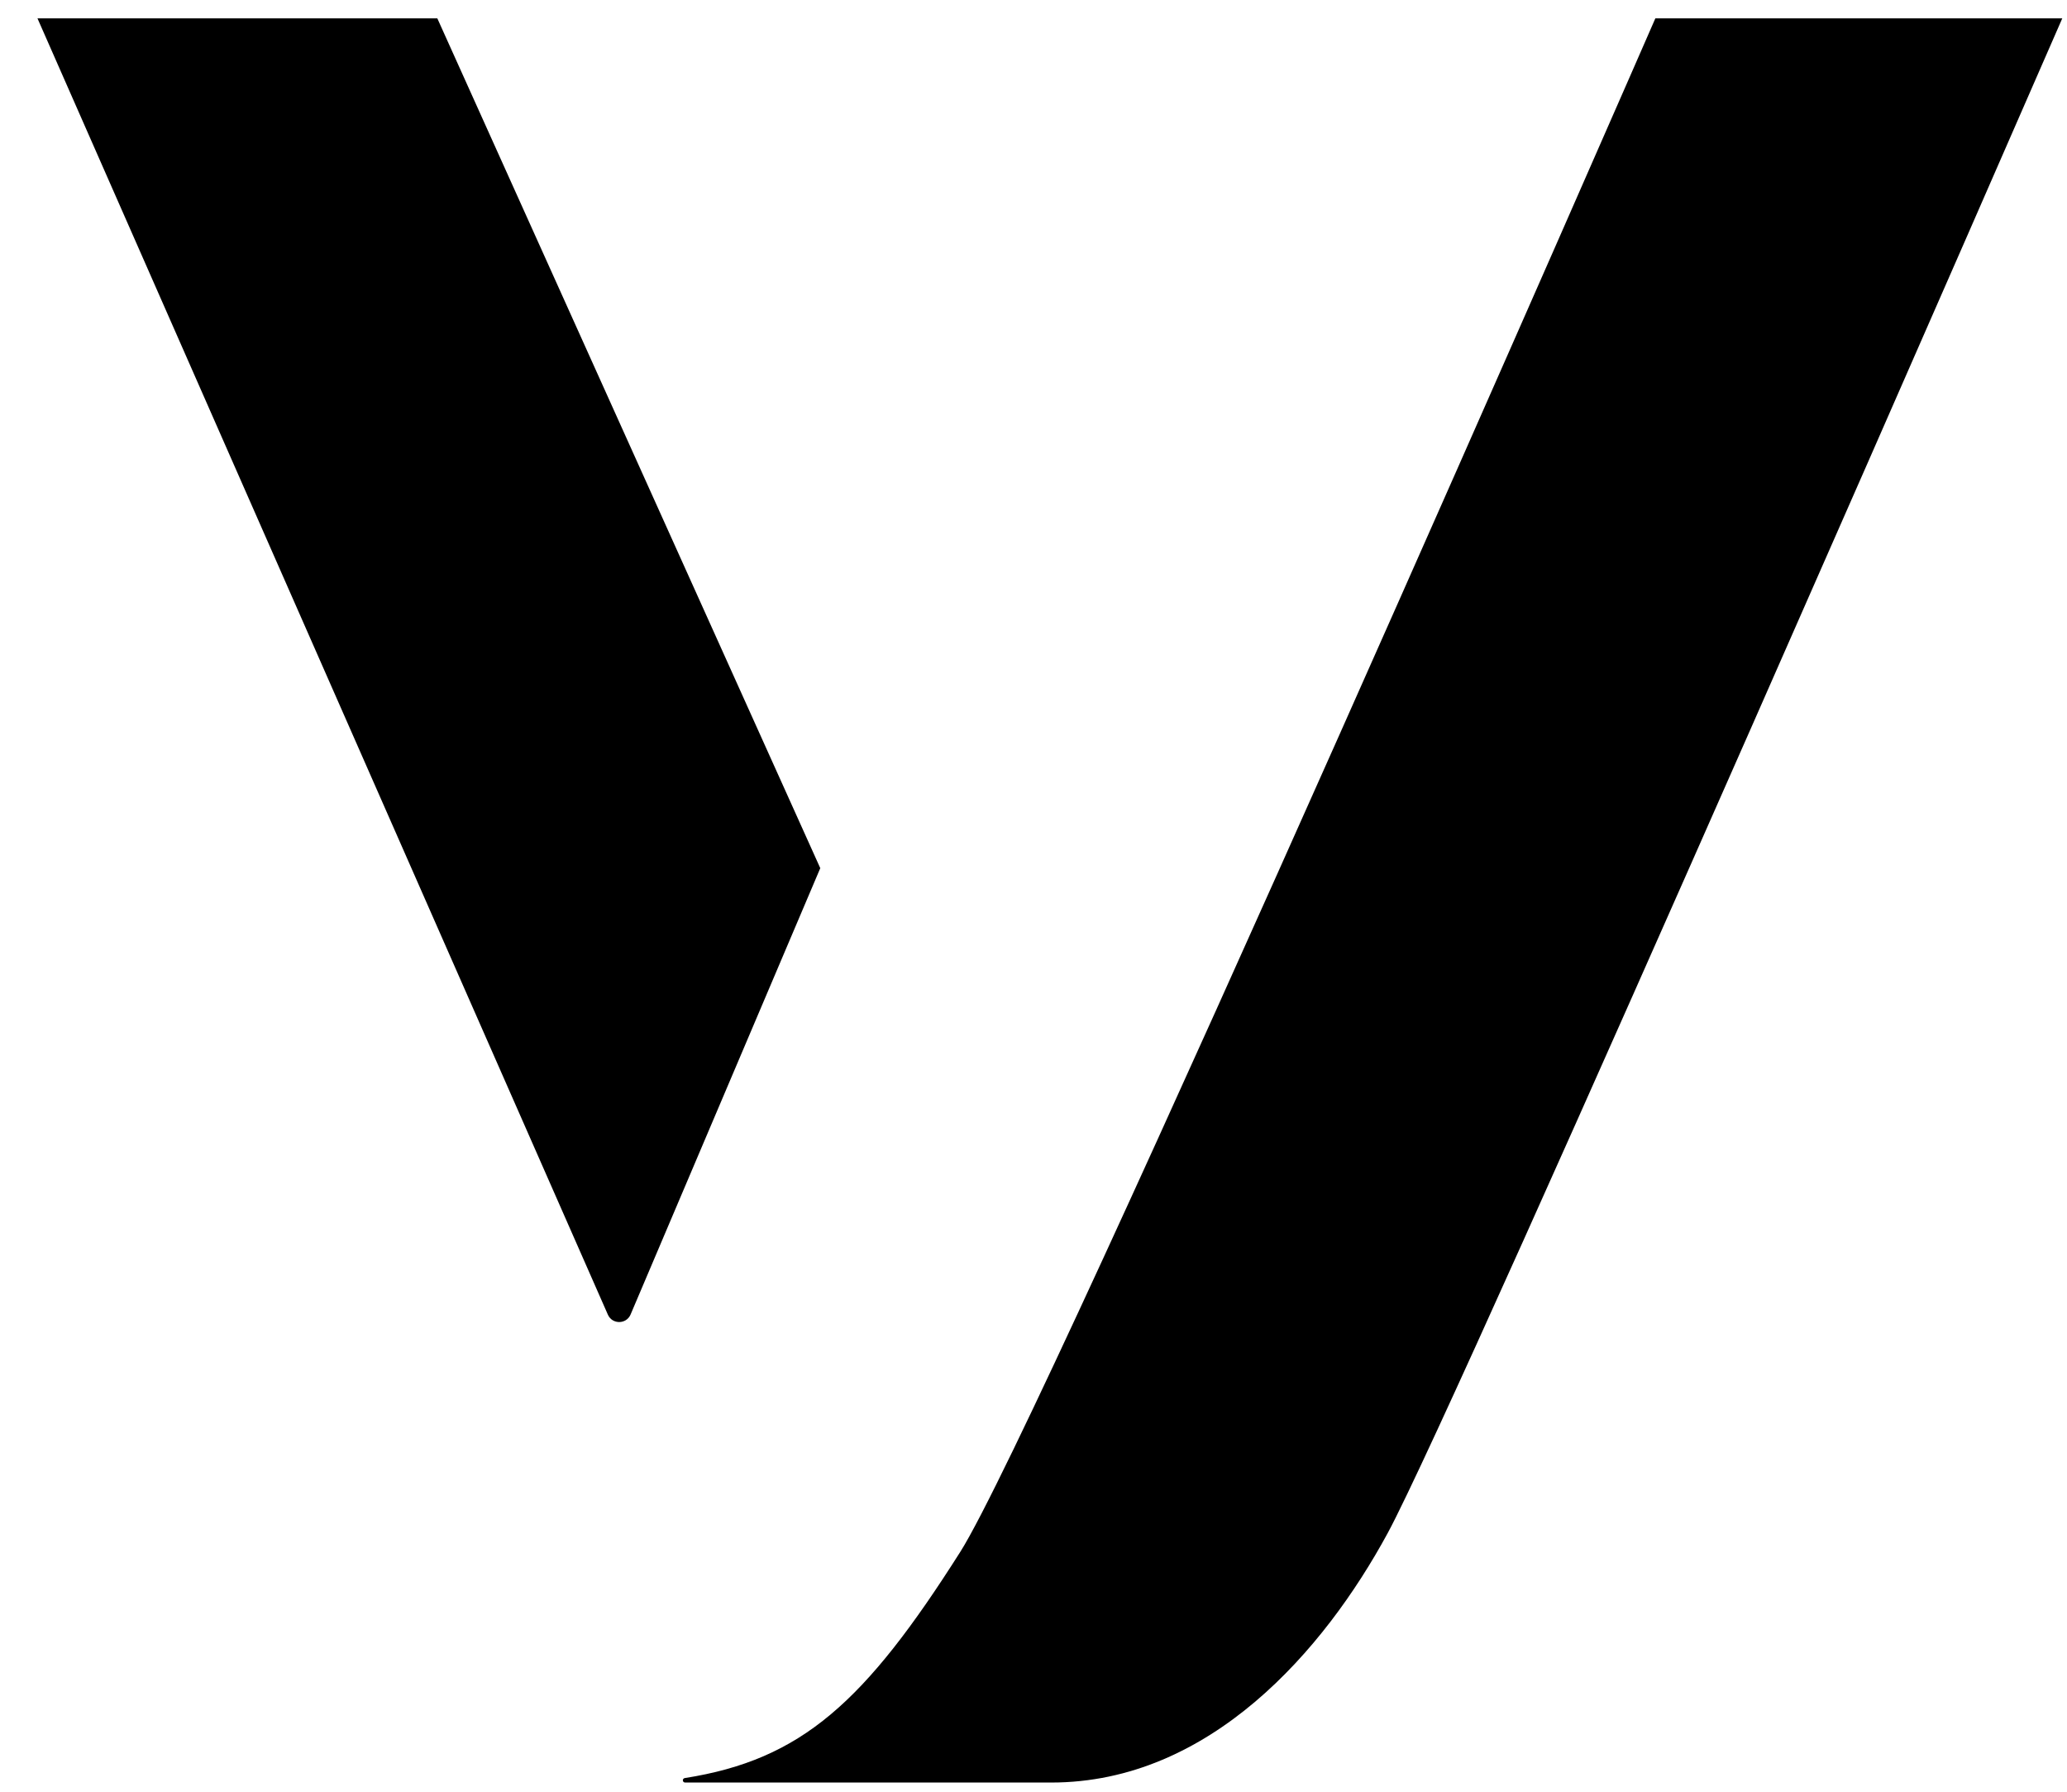 <svg width="45" height="39" viewBox="0 0 45 39" fill="none" xmlns="http://www.w3.org/2000/svg">
<g clip-path="url(#clip0_362_5540)">
<path d="M9.521 0.4H0.816L13.234 28.616C13.329 28.832 13.636 28.829 13.728 28.613L17.858 18.897L9.521 0.4Z" fill="black"/>
<path d="M36.038 0.4C36.038 0.4 22.695 30.958 20.908 33.776C18.831 37.052 17.454 38.303 14.907 38.703C14.883 38.707 14.866 38.727 14.866 38.751C14.866 38.778 14.887 38.8 14.914 38.8H22.887C26.341 38.8 28.831 35.916 30.212 33.369C31.78 30.474 44.897 0.4 44.897 0.4H36.038Z" fill="black"/>
</g>
<defs>
<clipPath id="clip0_362_5540">
<rect width="44.16" height="38.4" fill="white" transform="translate(0.816 0.4)"/>
</clipPath>
</defs>
</svg>
